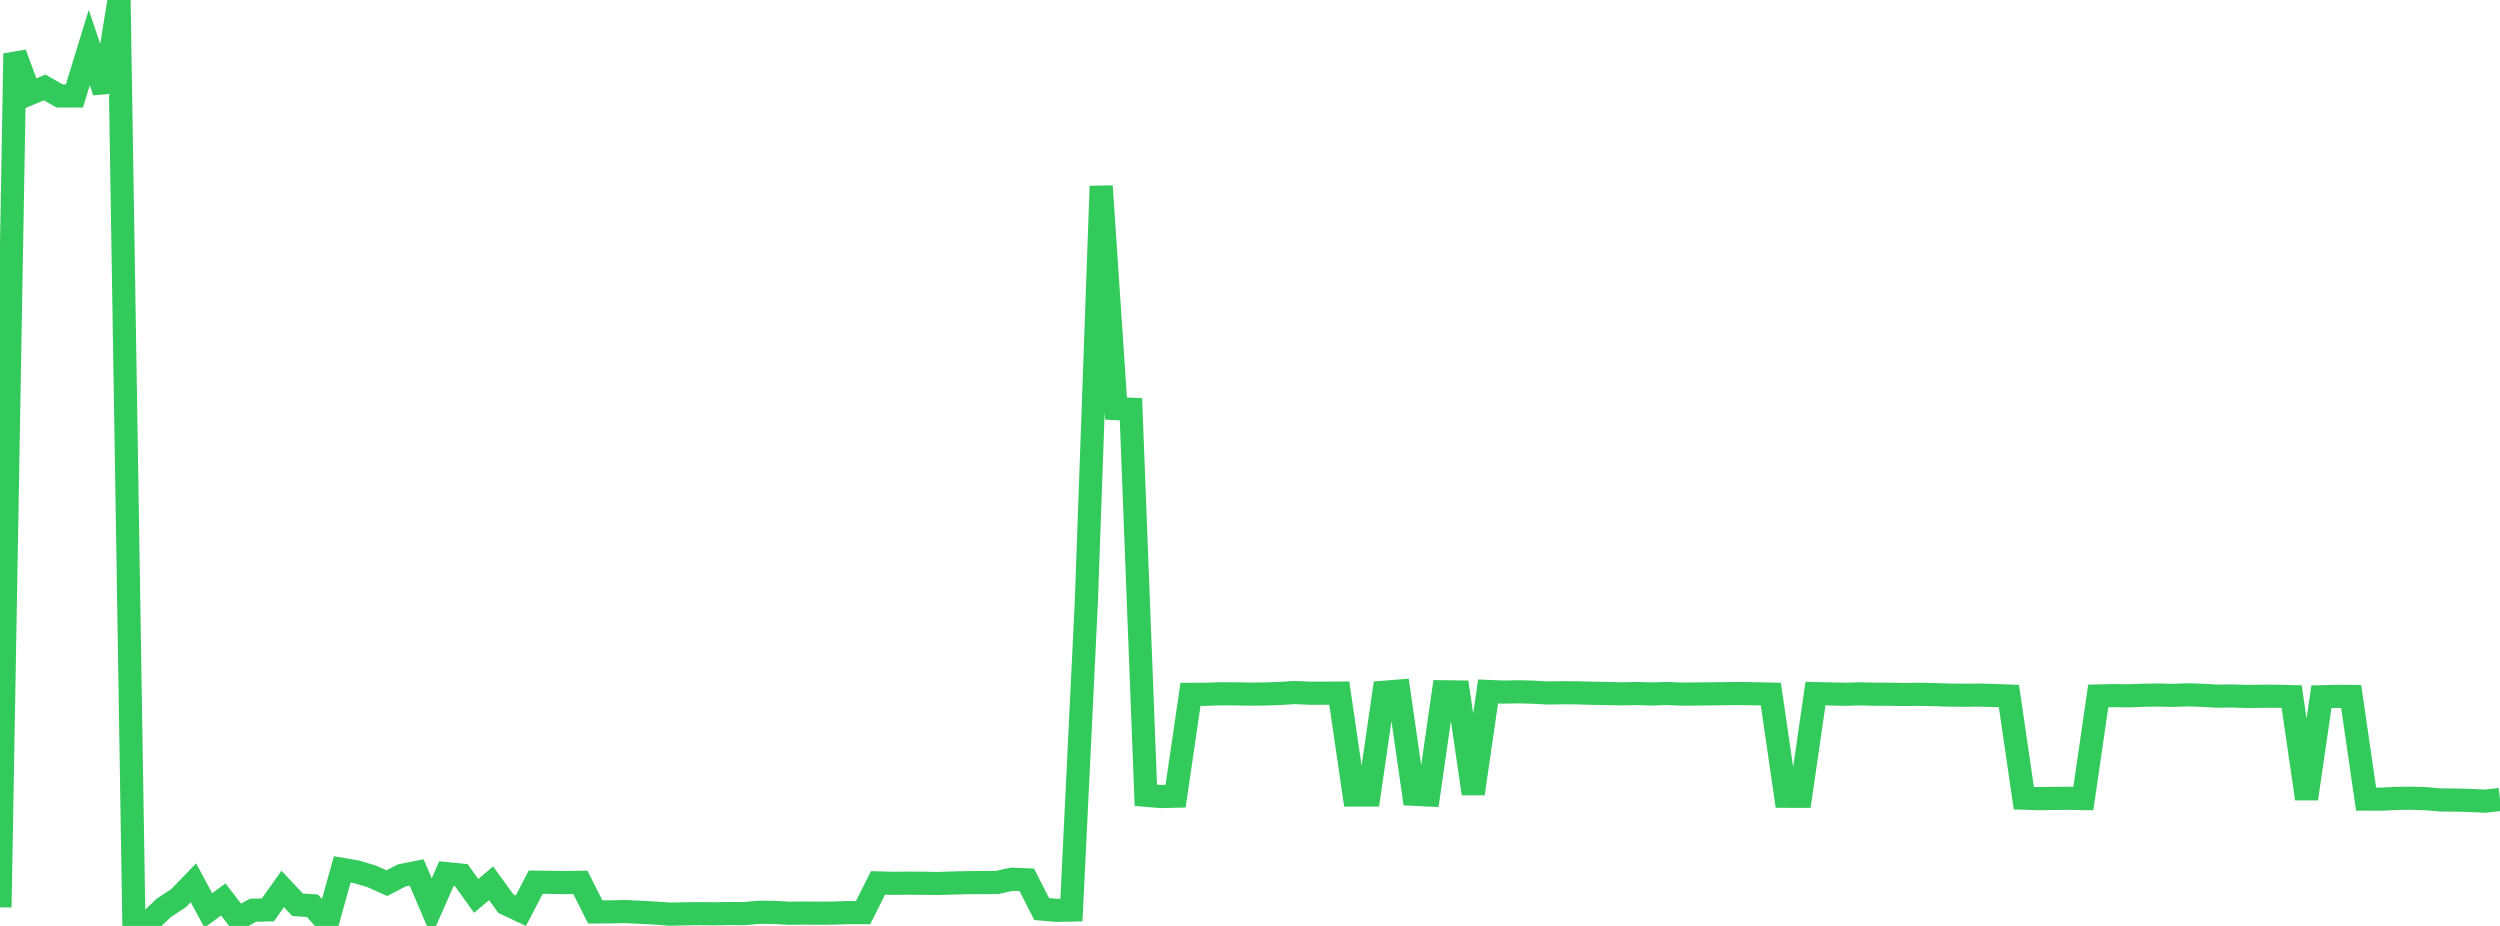 <?xml version="1.0" standalone="no"?>
<!DOCTYPE svg PUBLIC "-//W3C//DTD SVG 1.1//EN" "http://www.w3.org/Graphics/SVG/1.1/DTD/svg11.dtd">

<svg width="135" height="50" viewBox="0 0 135 50" preserveAspectRatio="none" 
  xmlns="http://www.w3.org/2000/svg"
  xmlns:xlink="http://www.w3.org/1999/xlink">


<polyline points="0.0, 48.995 0.804, 2.895 1.607, 5.058 2.411, 4.722 3.214, 5.181 4.018, 5.183 4.821, 2.567 5.625, 4.948 6.429, 0.0 7.232, 50.0 8.036, 49.798 8.839, 49.029 9.643, 48.499 10.446, 47.67 11.25, 49.165 12.054, 48.57 12.857, 49.603 13.661, 49.152 14.464, 49.135 15.268, 48.004 16.071, 48.859 16.875, 48.91 17.679, 49.822 18.482, 46.947 19.286, 47.086 20.089, 47.331 20.893, 47.692 21.696, 47.272 22.5, 47.113 23.304, 48.996 24.107, 47.176 24.911, 47.257 25.714, 48.378 26.518, 47.699 27.321, 48.802 28.125, 49.18 28.929, 47.637 29.732, 47.648 30.536, 47.659 31.339, 47.645 32.143, 49.245 32.946, 49.241 33.75, 49.223 34.554, 49.263 35.357, 49.305 36.161, 49.364 36.964, 49.347 37.768, 49.337 38.571, 49.346 39.375, 49.331 40.179, 49.337 40.982, 49.264 41.786, 49.269 42.589, 49.316 43.393, 49.306 44.196, 49.313 45.0, 49.307 45.804, 49.281 46.607, 49.281 47.411, 47.678 48.214, 47.698 49.018, 47.692 49.821, 47.694 50.625, 47.71 51.429, 47.684 52.232, 47.663 53.036, 47.659 53.839, 47.654 54.643, 47.477 55.446, 47.51 56.25, 49.088 57.054, 49.159 57.857, 49.141 58.661, 32.53 59.464, 10.052 60.268, 22.064 61.071, 22.099 61.875, 42.945 62.679, 43.013 63.482, 42.994 64.286, 37.495 65.089, 37.492 65.893, 37.465 66.696, 37.467 67.5, 37.483 68.304, 37.474 69.107, 37.448 69.911, 37.397 70.714, 37.433 71.518, 37.433 72.321, 37.427 73.125, 42.933 73.929, 42.932 74.732, 37.383 75.536, 37.317 76.339, 42.89 77.143, 42.929 77.946, 37.356 78.75, 37.366 79.554, 42.858 80.357, 37.339 81.161, 37.373 81.964, 37.357 82.768, 37.377 83.571, 37.42 84.375, 37.408 85.179, 37.413 85.982, 37.436 86.786, 37.45 87.589, 37.467 88.393, 37.45 89.196, 37.475 90.0, 37.448 90.804, 37.481 91.607, 37.476 92.411, 37.466 93.214, 37.456 94.018, 37.45 94.821, 37.464 95.625, 37.483 96.429, 42.998 97.232, 42.999 98.036, 37.453 98.839, 37.473 99.643, 37.492 100.446, 37.468 101.25, 37.488 102.054, 37.489 102.857, 37.504 103.661, 37.491 104.464, 37.51 105.268, 37.535 106.071, 37.543 106.875, 37.537 107.679, 37.556 108.482, 37.588 109.286, 43.101 110.089, 43.127 110.893, 43.114 111.696, 43.108 112.5, 43.121 113.304, 37.583 114.107, 37.563 114.911, 37.576 115.714, 37.544 116.518, 37.532 117.321, 37.551 118.125, 37.521 118.929, 37.546 119.732, 37.593 120.536, 37.581 121.339, 37.609 122.143, 37.598 122.946, 37.598 123.75, 37.619 124.554, 43.13 125.357, 37.624 126.161, 37.604 126.964, 37.609 127.768, 43.152 128.571, 43.156 129.375, 43.113 130.179, 43.104 130.982, 43.128 131.786, 43.197 132.589, 43.204 133.393, 43.224 134.196, 43.263 135.0, 43.174" fill="none" stroke="#32ca5b" stroke-width="1.25"/>

</svg>